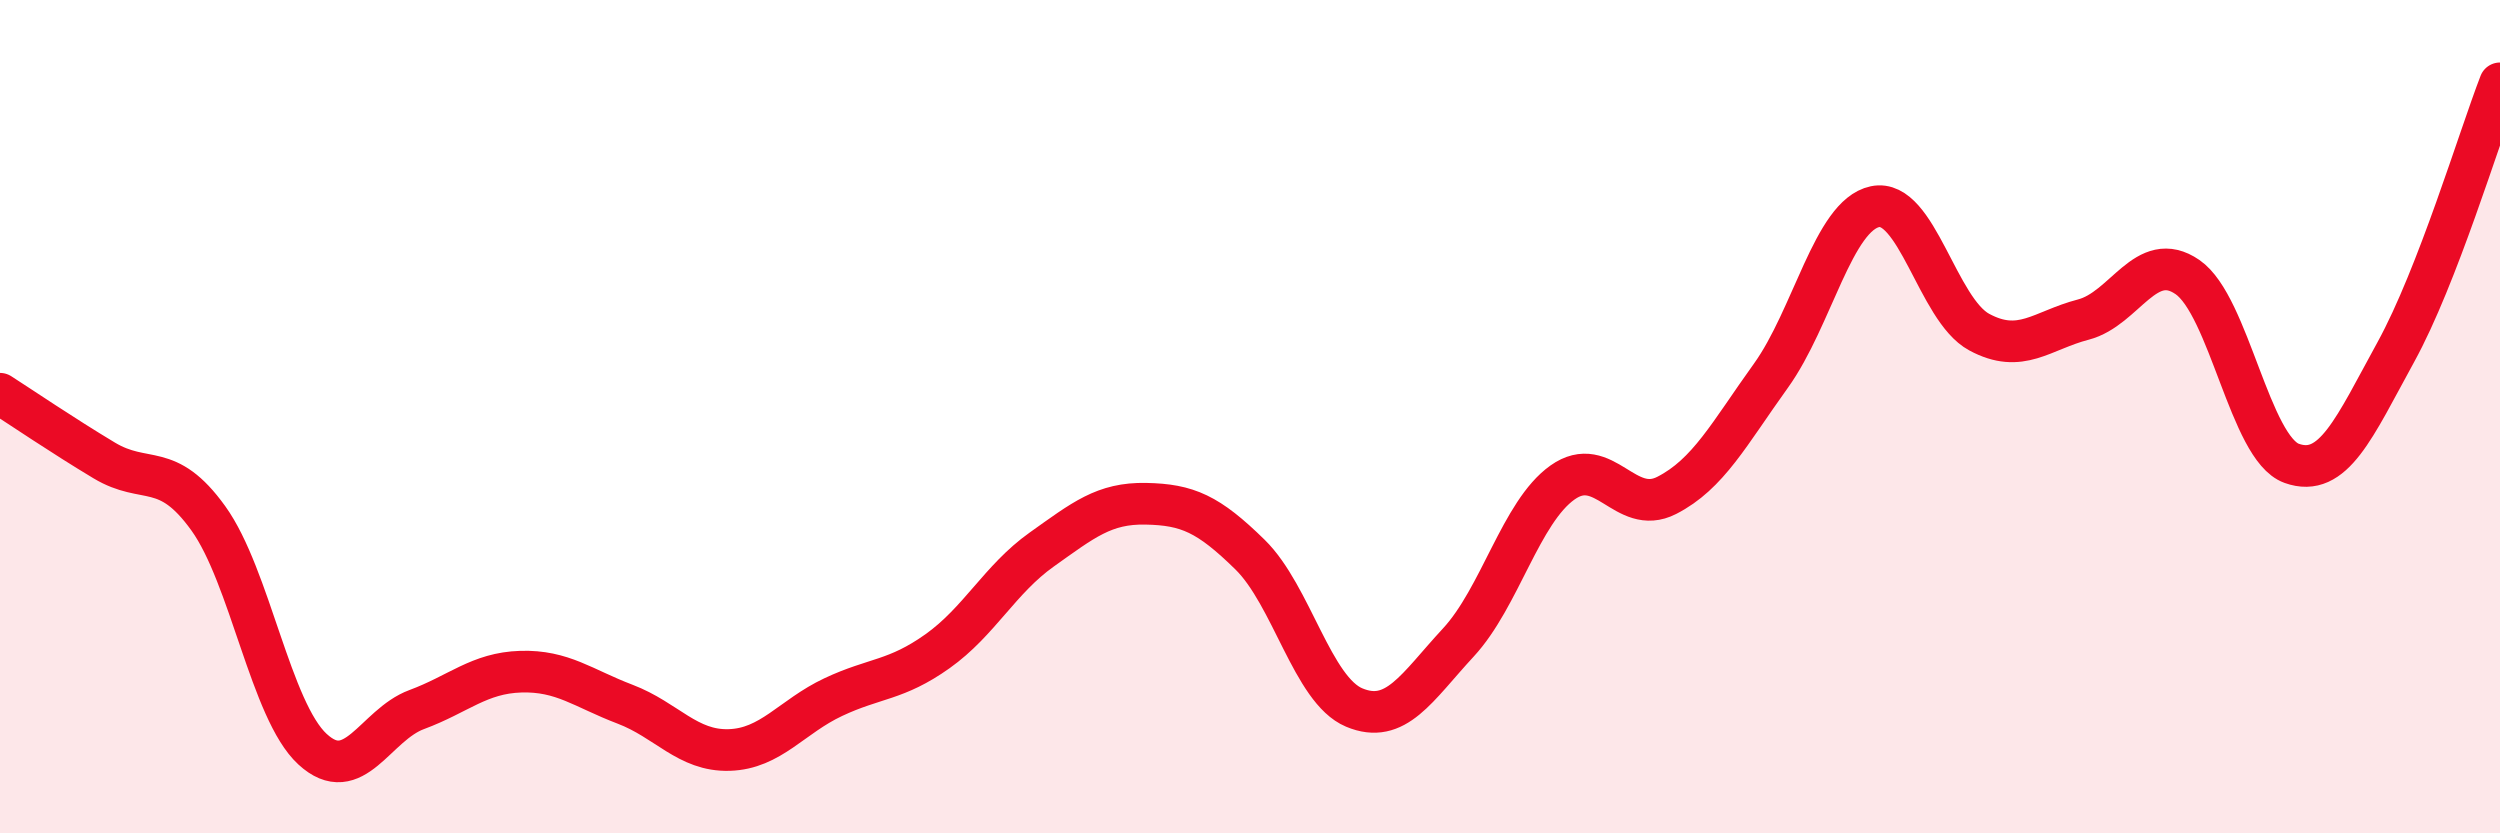 
    <svg width="60" height="20" viewBox="0 0 60 20" xmlns="http://www.w3.org/2000/svg">
      <path
        d="M 0,9.45 C 0.5,9.77 1.5,10.45 2.5,11.05 C 3.5,11.65 4,11.05 5,12.44 C 6,13.83 6.5,17.06 7.5,17.98 C 8.5,18.9 9,17.4 10,17.03 C 11,16.66 11.5,16.15 12.5,16.12 C 13.5,16.09 14,16.52 15,16.9 C 16,17.28 16.5,18.03 17.5,18 C 18.5,17.97 19,17.2 20,16.73 C 21,16.26 21.5,16.34 22.5,15.63 C 23.5,14.92 24,13.9 25,13.19 C 26,12.48 26.5,12.07 27.5,12.09 C 28.5,12.11 29,12.33 30,13.31 C 31,14.29 31.5,16.56 32.5,16.98 C 33.5,17.4 34,16.5 35,15.42 C 36,14.34 36.5,12.29 37.5,11.58 C 38.5,10.87 39,12.4 40,11.89 C 41,11.38 41.5,10.41 42.5,9.02 C 43.5,7.63 44,5.17 45,4.96 C 46,4.75 46.5,7.43 47.5,7.97 C 48.5,8.51 49,7.93 50,7.67 C 51,7.41 51.5,5.96 52.5,6.65 C 53.5,7.34 54,10.76 55,11.12 C 56,11.48 56.5,10.27 57.5,8.45 C 58.5,6.63 59.5,3.29 60,2L60 20L0 20Z"
        fill="#EB0A25"
        opacity="0.1"
        stroke-linecap="round"
        stroke-linejoin="round"
      />
      <path
        d="M 0,9.45 C 0.5,9.77 1.5,10.45 2.5,11.05 C 3.5,11.65 4,11.05 5,12.44 C 6,13.83 6.5,17.06 7.5,17.98 C 8.5,18.9 9,17.4 10,17.03 C 11,16.66 11.5,16.15 12.5,16.12 C 13.5,16.09 14,16.52 15,16.9 C 16,17.28 16.5,18.03 17.5,18 C 18.5,17.97 19,17.2 20,16.73 C 21,16.26 21.5,16.34 22.5,15.63 C 23.5,14.92 24,13.9 25,13.19 C 26,12.48 26.5,12.07 27.5,12.09 C 28.5,12.11 29,12.33 30,13.31 C 31,14.29 31.5,16.56 32.5,16.98 C 33.5,17.4 34,16.5 35,15.42 C 36,14.34 36.5,12.29 37.5,11.58 C 38.5,10.87 39,12.4 40,11.89 C 41,11.38 41.5,10.41 42.5,9.02 C 43.5,7.63 44,5.17 45,4.96 C 46,4.75 46.5,7.43 47.5,7.97 C 48.5,8.51 49,7.93 50,7.67 C 51,7.41 51.5,5.96 52.5,6.65 C 53.5,7.34 54,10.76 55,11.12 C 56,11.48 56.5,10.27 57.5,8.45 C 58.5,6.63 59.5,3.29 60,2"
        stroke="#EB0A25"
        stroke-width="1"
        fill="none"
        stroke-linecap="round"
        stroke-linejoin="round"
      />
    </svg>
  